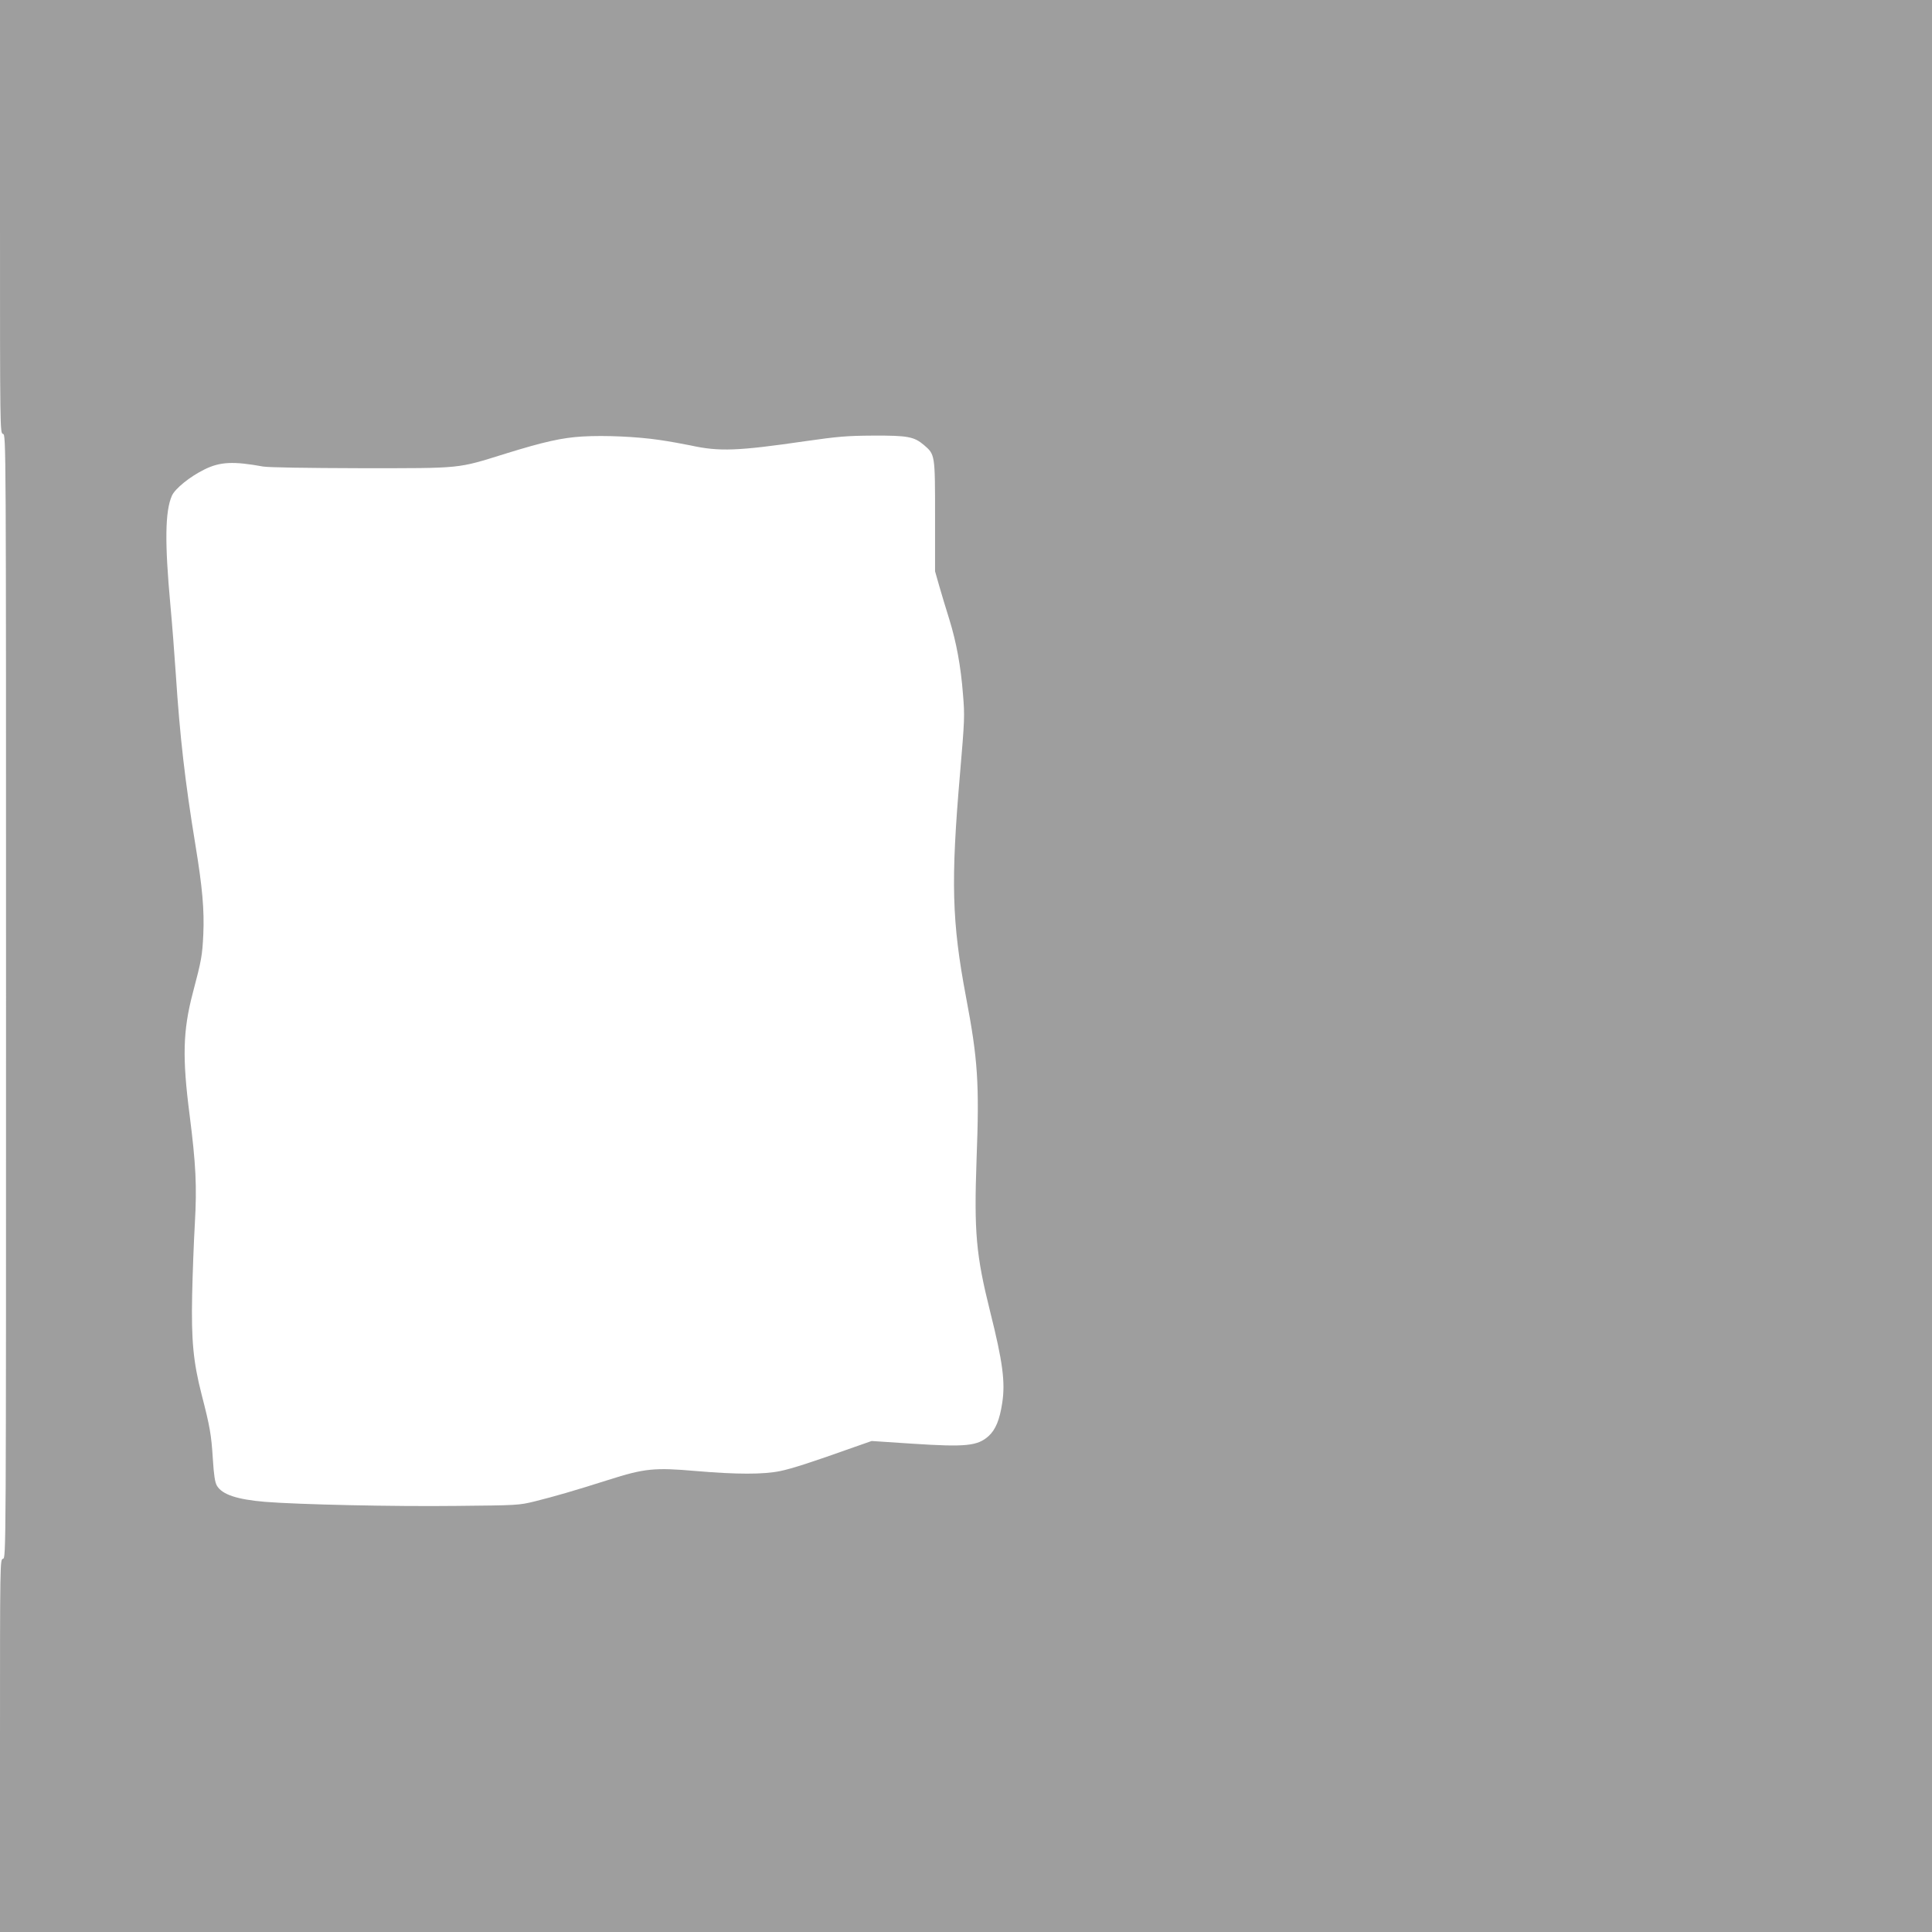 <?xml version="1.0" standalone="no"?>
<!DOCTYPE svg PUBLIC "-//W3C//DTD SVG 20010904//EN"
 "http://www.w3.org/TR/2001/REC-SVG-20010904/DTD/svg10.dtd">
<svg version="1.0" xmlns="http://www.w3.org/2000/svg"
 width="1280pt" height="1280pt" viewBox="0 0 1280 1280"
 preserveAspectRatio="xMidYMid meet">
<g transform="translate(0,1280) scale(0.1,-0.1)"
fill="#9e9e9e" stroke="none">
<path d="M0 11366 c0 -1426 0 -1435 20 -1441 20 -6 20 -15 20 -3727 0 -3711 0
-3720 -20 -3725 -20 -5 -20 -14 -20 -1239 l0 -1234 6400 0 6400 0 0 6400 0
6400 -6400 0 -6400 0 0 -1434z m4370 -1481 c63 -9 156 -26 205 -36 191 -42
313 -37 760 28 217 31 276 36 450 37 228 1 271 -7 336 -62 74 -64 74 -61 74
-472 l0 -365 27 -95 c15 -52 45 -152 67 -222 47 -151 77 -314 91 -498 12 -142
11 -168 -20 -530 -61 -710 -54 -976 40 -1475 79 -416 89 -573 70 -1075 -17
-484 -4 -633 90 -1010 84 -335 101 -467 80 -605 -17 -112 -44 -177 -90 -219
-73 -66 -151 -74 -502 -51 l-273 18 -120 -42 c-281 -100 -405 -140 -485 -157
-112 -23 -287 -23 -558 0 -276 24 -341 18 -582 -59 -227 -72 -355 -109 -487
-142 -106 -26 -116 -26 -518 -30 -413 -5 -1047 9 -1270 27 -186 16 -283 48
-318 107 -13 23 -20 68 -27 179 -10 159 -19 211 -74 424 -56 218 -69 361 -63
660 3 140 11 354 18 475 14 247 7 389 -35 720 -49 379 -44 557 21 805 59 223
63 249 70 390 7 162 -6 310 -52 590 -69 420 -103 718 -130 1130 -9 135 -25
342 -36 460 -38 413 -36 622 10 726 21 47 120 127 216 174 103 51 191 55 389
19 37 -6 277 -10 650 -11 676 0 632 -4 957 97 252 78 372 105 507 113 149 9
365 -1 512 -23z"/>
</g>
</svg>
